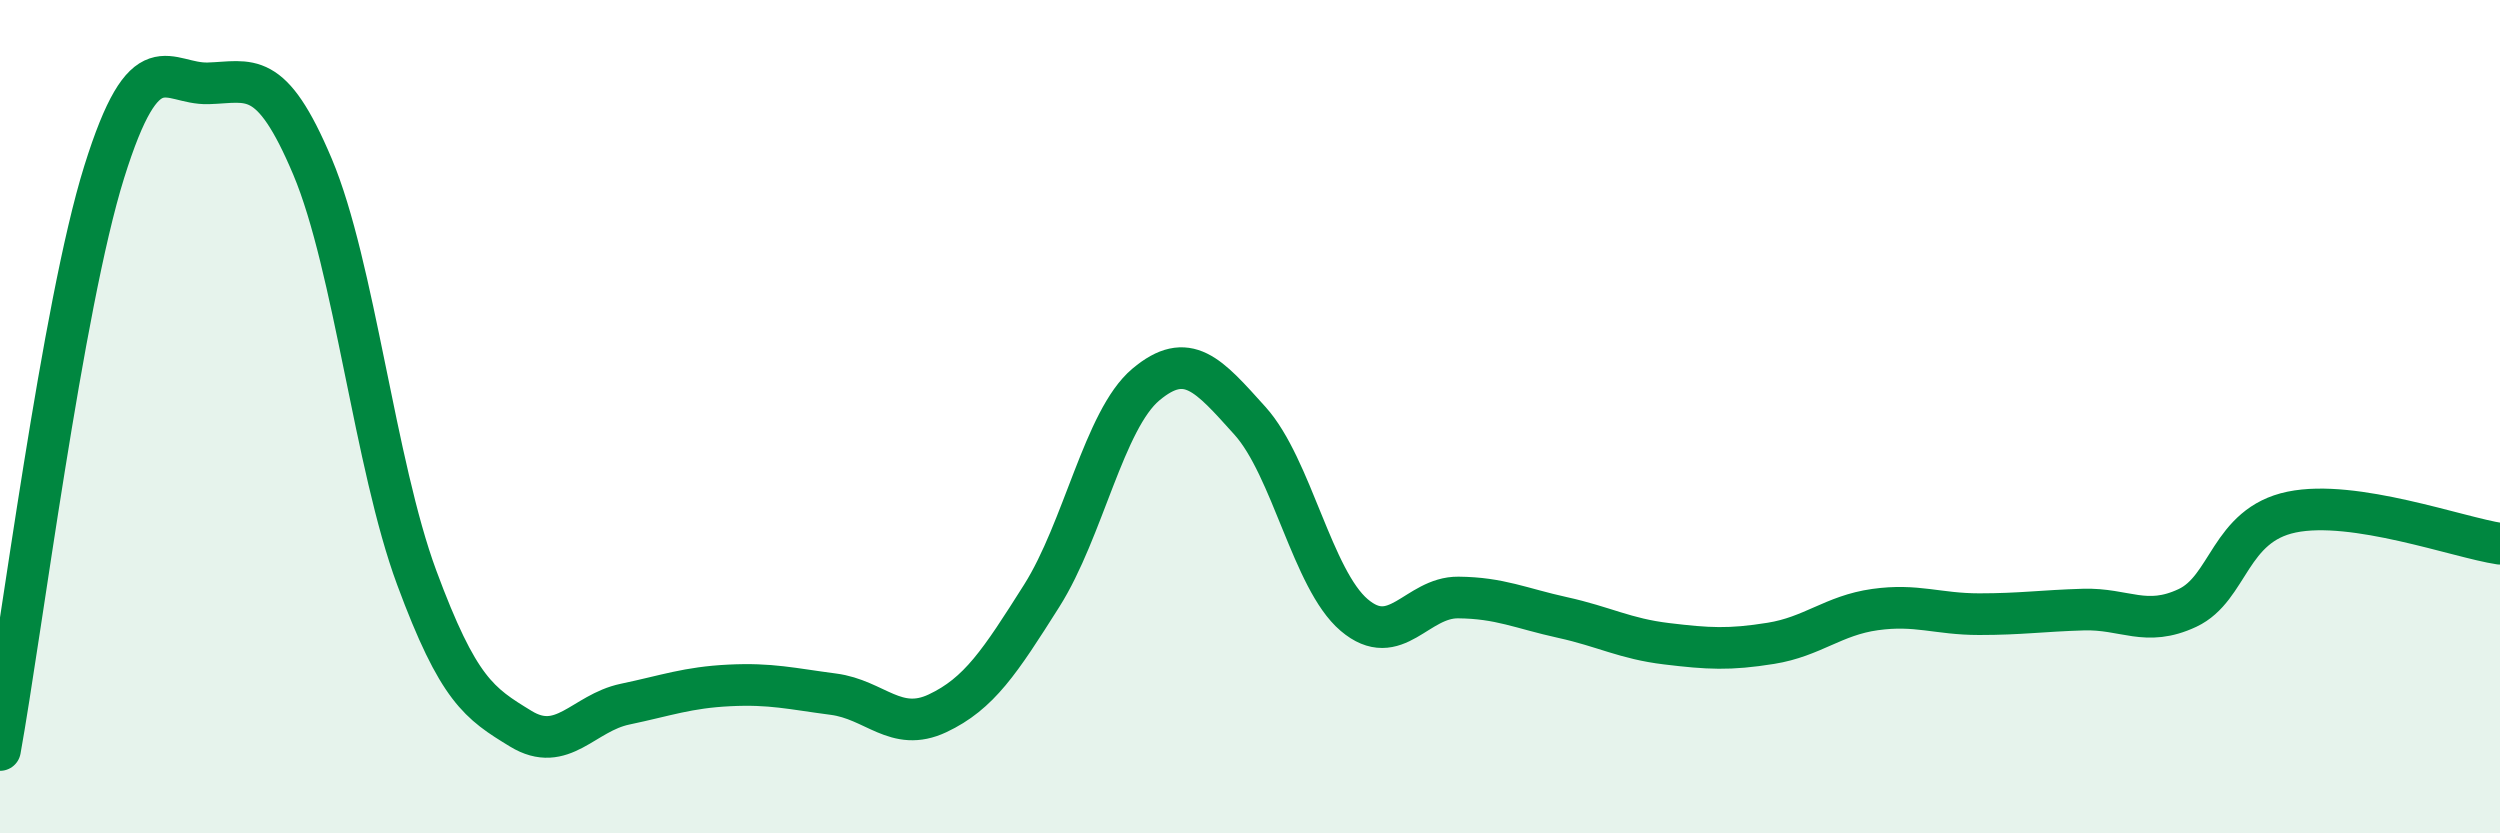 
    <svg width="60" height="20" viewBox="0 0 60 20" xmlns="http://www.w3.org/2000/svg">
      <path
        d="M 0,18 C 0.5,15.23 1.5,7.33 2.5,4.13 C 3.5,0.93 4,2.03 5,2 C 6,1.97 6.5,1.63 7.5,4 C 8.5,6.37 9,11.16 10,13.86 C 11,16.56 11.5,16.88 12.5,17.49 C 13.5,18.1 14,17.11 15,16.9 C 16,16.69 16.5,16.5 17.5,16.45 C 18.5,16.4 19,16.53 20,16.66 C 21,16.79 21.5,17.59 22.5,17.12 C 23.5,16.65 24,15.88 25,14.3 C 26,12.72 26.5,10.07 27.5,9.23 C 28.5,8.39 29,8.99 30,10.1 C 31,11.21 31.5,13.91 32.5,14.76 C 33.5,15.61 34,14.33 35,14.34 C 36,14.35 36.5,14.6 37.5,14.82 C 38.5,15.04 39,15.33 40,15.45 C 41,15.57 41.5,15.6 42.5,15.44 C 43.5,15.28 44,14.77 45,14.63 C 46,14.49 46.5,14.74 47.5,14.74 C 48.5,14.74 49,14.66 50,14.63 C 51,14.6 51.5,15.06 52.5,14.59 C 53.5,14.12 53.5,12.6 55,12.29 C 56.5,11.98 59,12.9 60,13.05L60 20L0 20Z"
        fill="#008740"
        opacity="0.1"
        stroke-linecap="round"
        stroke-linejoin="round"
      />
      <path
        d="M 0,18 C 0.5,15.23 1.5,7.33 2.5,4.13 C 3.5,0.93 4,2.03 5,2 C 6,1.97 6.5,1.63 7.5,4 C 8.5,6.37 9,11.16 10,13.86 C 11,16.56 11.5,16.88 12.5,17.49 C 13.5,18.1 14,17.11 15,16.9 C 16,16.69 16.5,16.5 17.5,16.45 C 18.5,16.4 19,16.53 20,16.66 C 21,16.79 21.5,17.59 22.5,17.12 C 23.5,16.65 24,15.88 25,14.3 C 26,12.72 26.5,10.07 27.5,9.23 C 28.5,8.39 29,8.99 30,10.1 C 31,11.21 31.5,13.91 32.5,14.76 C 33.5,15.61 34,14.33 35,14.34 C 36,14.35 36.5,14.6 37.5,14.82 C 38.5,15.04 39,15.33 40,15.45 C 41,15.57 41.5,15.6 42.5,15.44 C 43.5,15.28 44,14.77 45,14.63 C 46,14.49 46.5,14.74 47.5,14.74 C 48.5,14.74 49,14.66 50,14.63 C 51,14.6 51.5,15.06 52.5,14.59 C 53.5,14.12 53.5,12.6 55,12.29 C 56.5,11.98 59,12.9 60,13.05"
        stroke="#008740"
        stroke-width="1"
        fill="none"
        stroke-linecap="round"
        stroke-linejoin="round"
      />
    </svg>
  